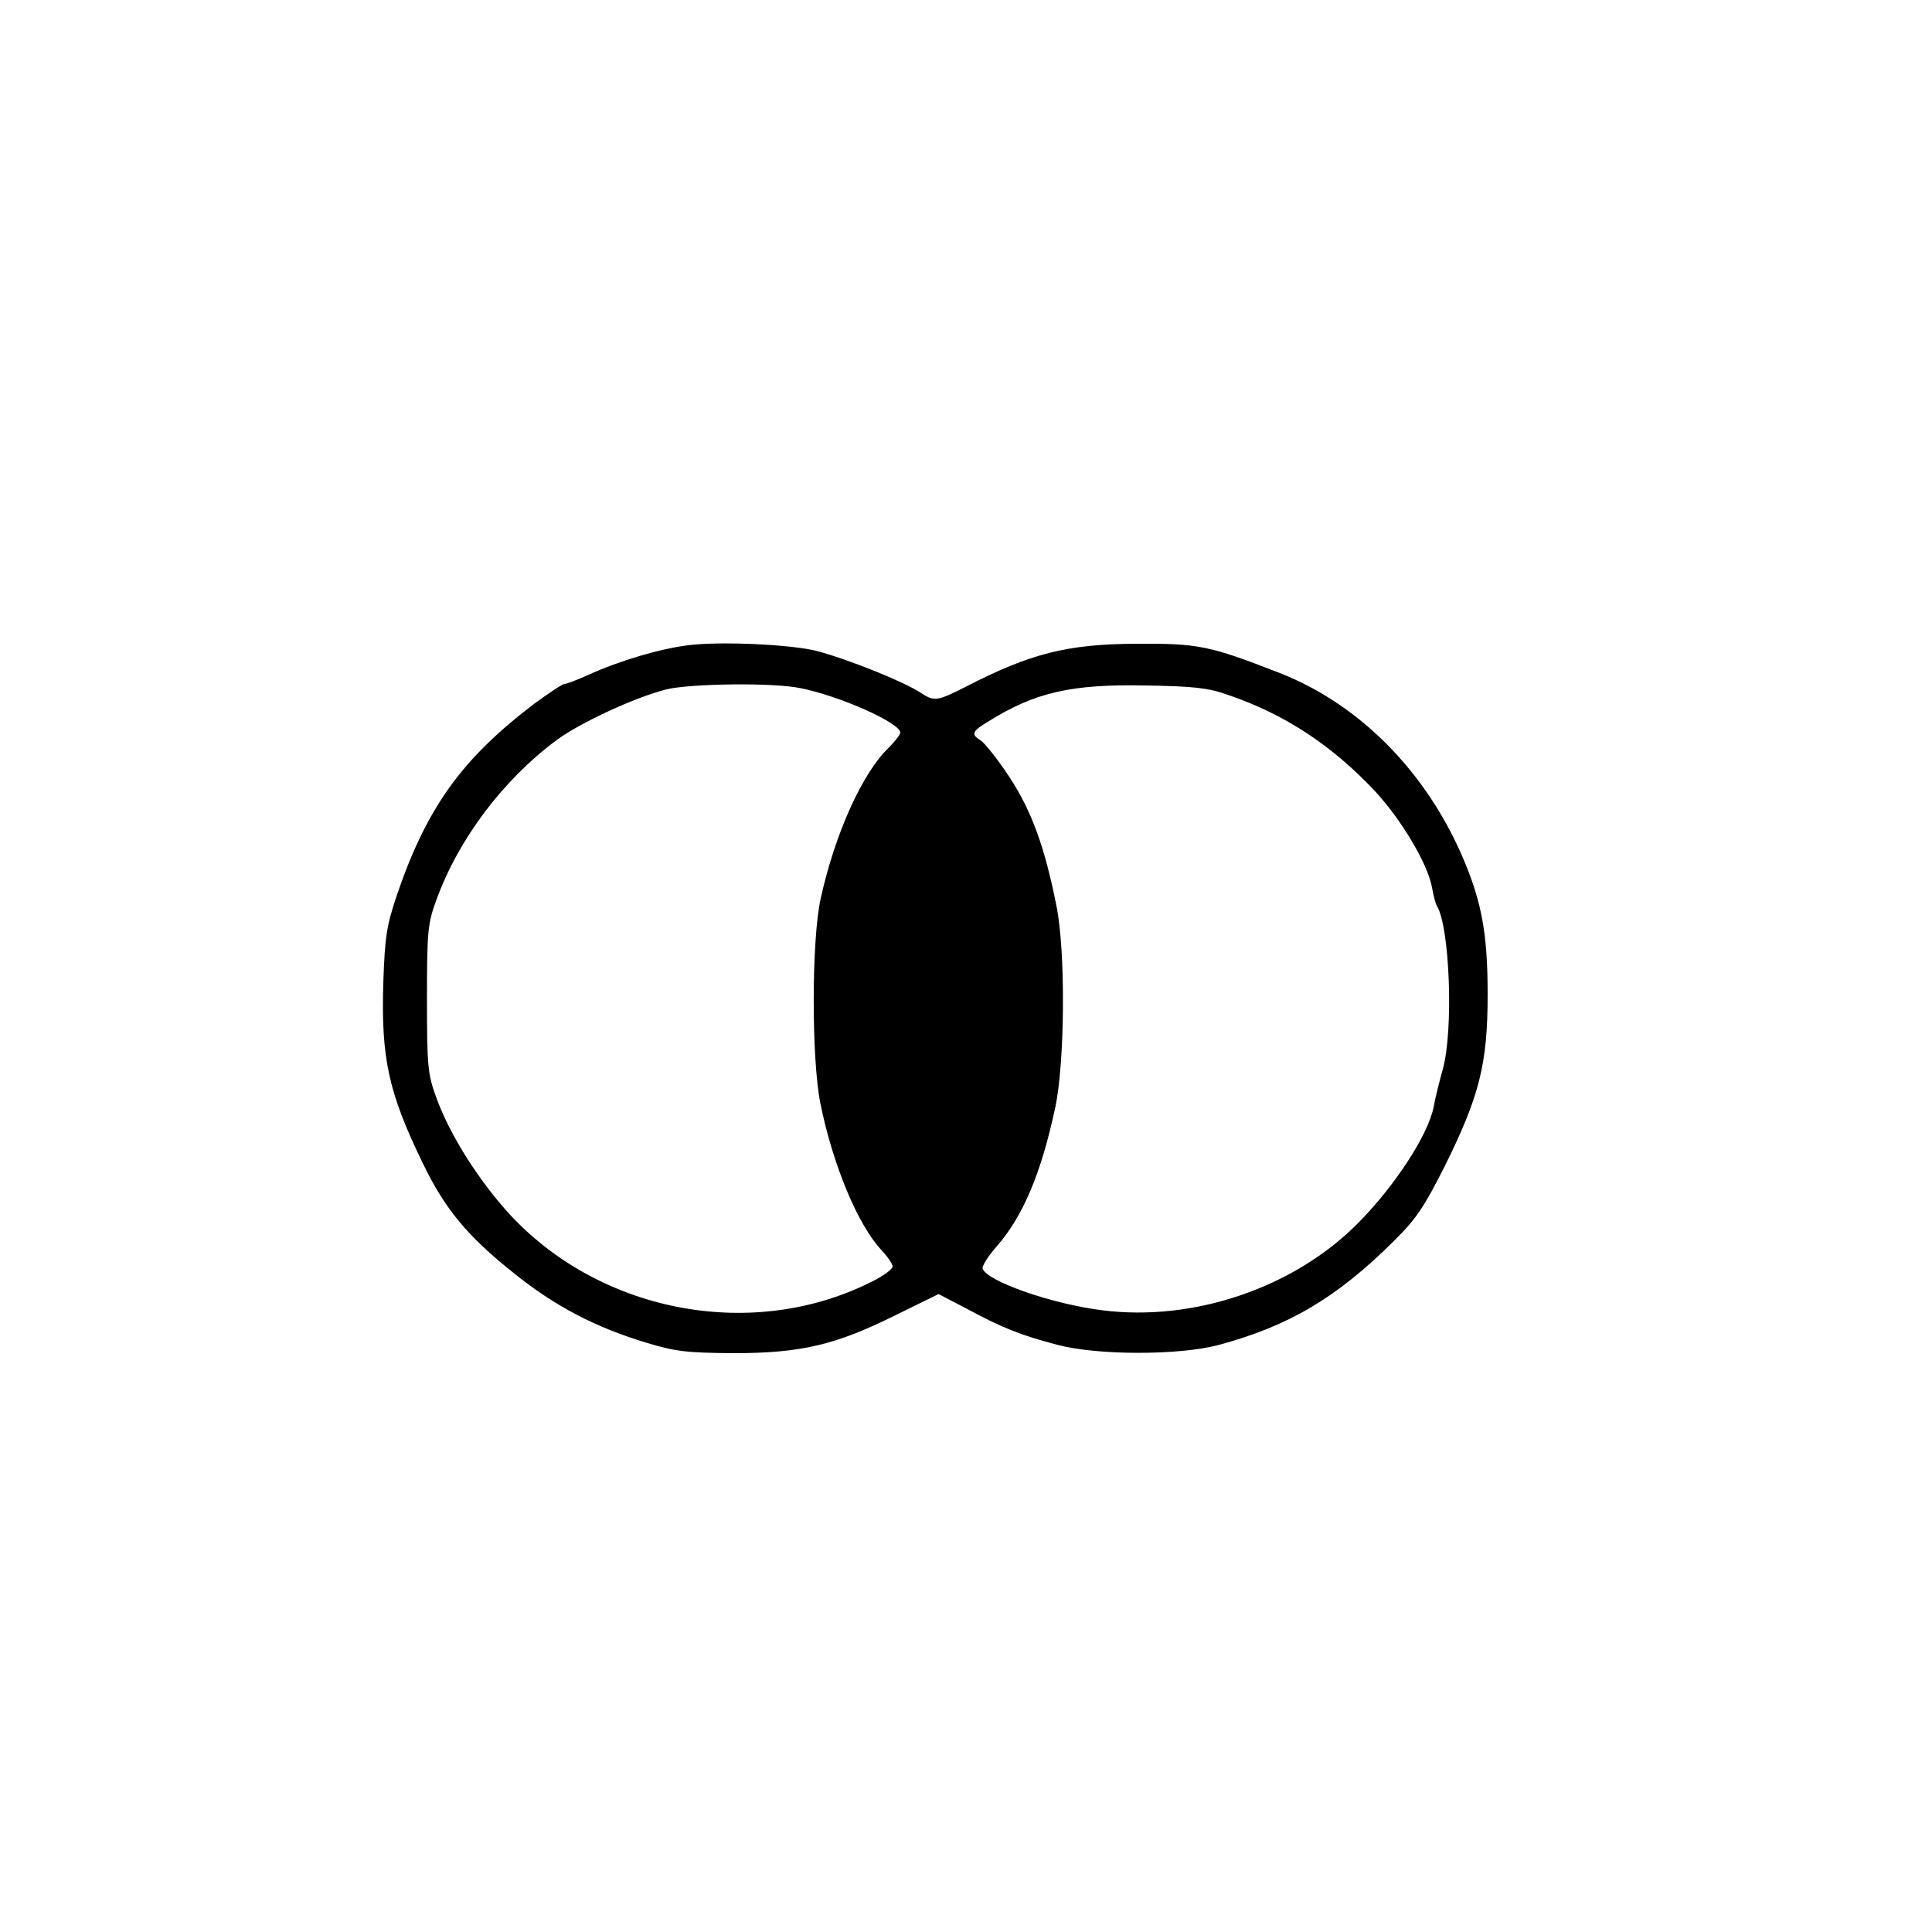 <?xml version="1.0" encoding="UTF-8" standalone="no"?> <svg xmlns="http://www.w3.org/2000/svg" version="1.0" width="500pt" height="500pt" viewBox="0 0 500 500" preserveAspectRatio="xMidYMid meet"><g transform="translate(0,500) scale(0.1,-0.1)" fill="#000000" stroke="none"><path d="M1780 3330 c-72 -9 -177 -40 -256 -76 -29 -13 -57 -24 -63 -24 -5 0 -40 -23 -78 -51 -187 -142 -278 -268 -355 -493 -27 -80 -32 -108 -36 -229 -6 -195 13 -284 102 -467 57 -118 114 -188 236 -285 104 -84 210 -140 343 -180 76 -23 105 -26 225 -27 174 0 264 21 419 98 l112 55 73 -38 c91 -49 138 -68 233 -93 104 -28 315 -28 418 -1 182 49 306 122 453 268 58 57 79 88 132 193 91 183 112 267 112 446 0 140 -12 220 -49 317 -92 241 -272 431 -491 516 -180 70 -208 76 -370 75 -178 -1 -273 -25 -440 -111 -75 -38 -82 -39 -117 -16 -44 29 -186 86 -268 108 -65 17 -250 26 -335 15z m292 -111 c101 -20 258 -90 258 -115 0 -5 -14 -23 -30 -39 -68 -65 -139 -222 -176 -390 -24 -108 -24 -414 -1 -530 32 -159 97 -315 158 -380 16 -17 29 -36 29 -43 0 -6 -23 -24 -52 -38 -305 -155 -696 -84 -934 168 -82 88 -160 210 -195 308 -22 60 -24 80 -24 255 0 175 2 195 24 255 57 158 173 312 312 415 61 45 204 111 284 131 63 15 277 18 347 3z m1105 -17 c147 -50 268 -129 382 -250 68 -74 136 -187 147 -249 4 -21 9 -42 13 -48 33 -55 43 -321 15 -422 -9 -32 -20 -76 -24 -99 -15 -73 -101 -204 -195 -299 -166 -168 -426 -256 -662 -226 -130 16 -299 75 -310 108 -2 6 14 32 37 58 68 78 115 190 151 359 25 117 27 405 3 522 -30 151 -64 245 -121 332 -30 46 -64 88 -74 95 -27 17 -24 24 19 50 120 75 215 97 407 93 122 -2 162 -6 212 -24z"></path></g></svg> 